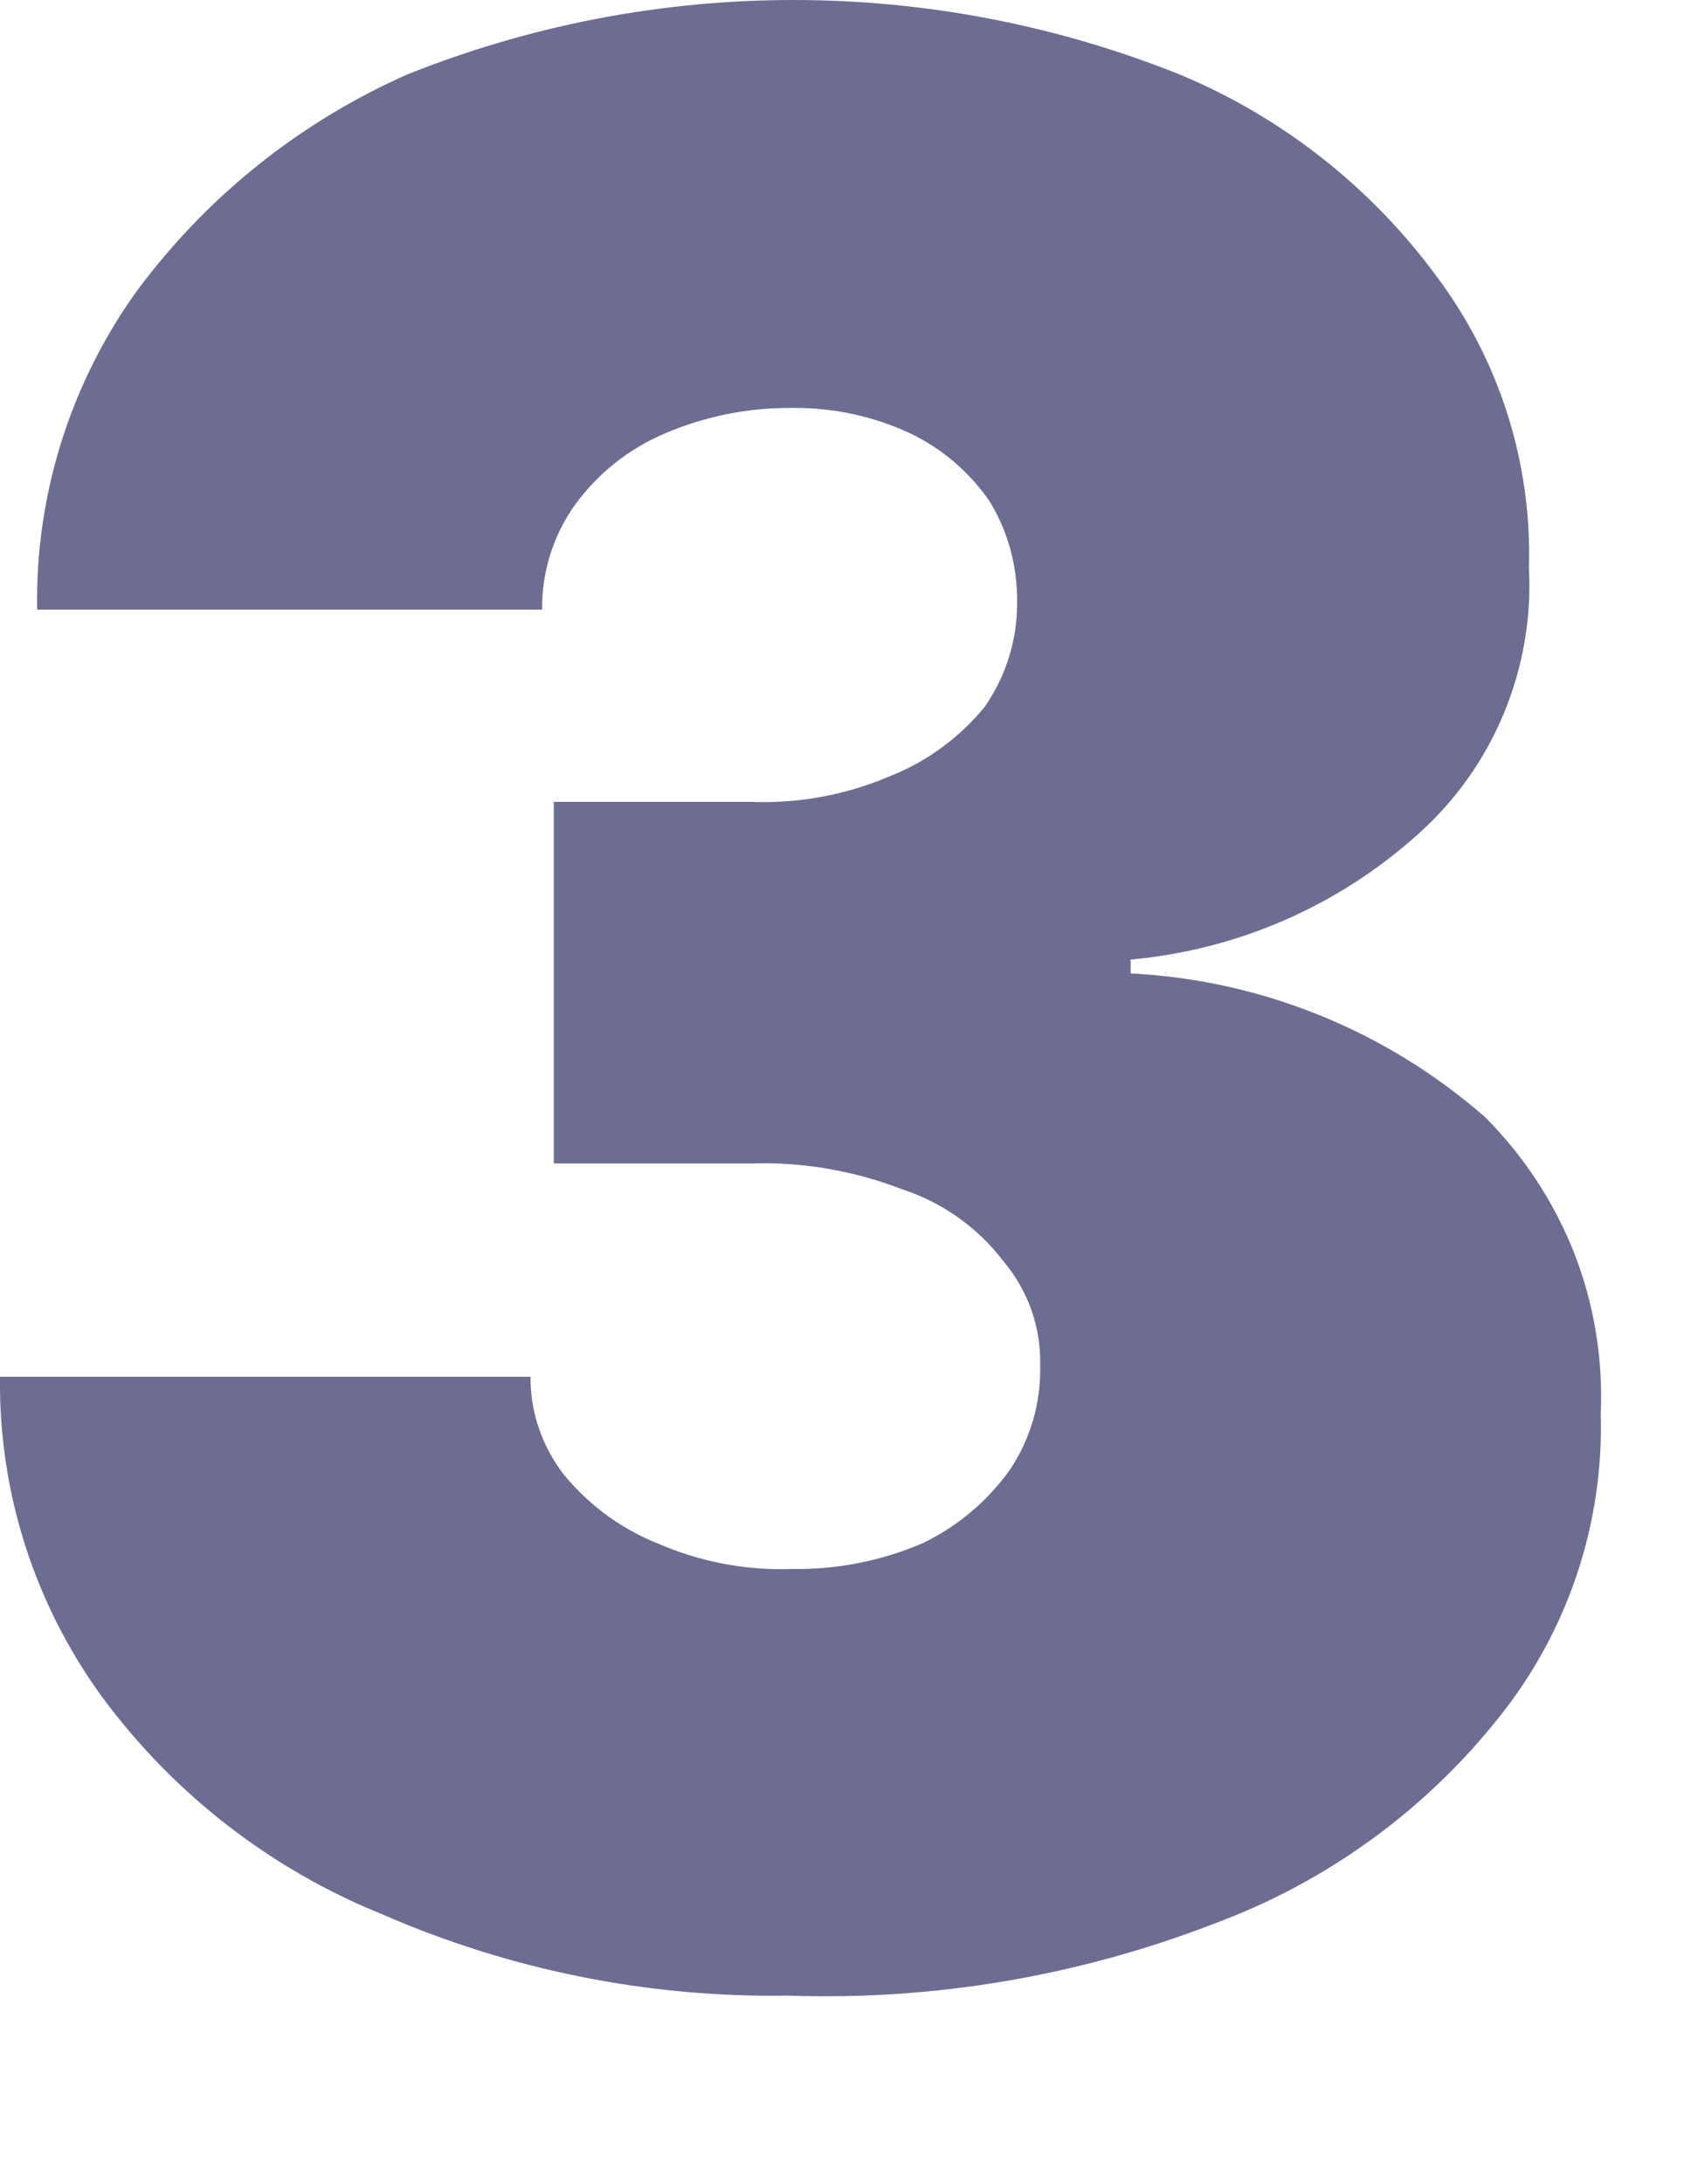 <?xml version="1.0" encoding="utf-8"?>
<svg xmlns="http://www.w3.org/2000/svg" fill="none" height="100%" overflow="visible" preserveAspectRatio="none" style="display: block;" viewBox="0 0 7 9" width="100%">
<path d="M3.247 8.223C2.673 8.232 2.103 8.118 1.576 7.888C1.115 7.702 0.715 7.391 0.42 6.991C0.141 6.608 -0.006 6.146 0 5.673H2.187C2.186 5.822 2.237 5.967 2.33 6.083C2.433 6.206 2.564 6.301 2.712 6.36C2.887 6.436 3.076 6.472 3.266 6.465C3.45 6.468 3.632 6.432 3.801 6.36C3.946 6.291 4.071 6.186 4.164 6.055C4.249 5.928 4.292 5.778 4.288 5.625C4.292 5.468 4.237 5.315 4.135 5.195C4.029 5.056 3.882 4.953 3.715 4.899C3.517 4.823 3.306 4.787 3.094 4.794H2.283V3.304H3.094C3.291 3.312 3.486 3.276 3.667 3.199C3.82 3.139 3.955 3.04 4.059 2.913C4.147 2.787 4.194 2.637 4.193 2.483C4.195 2.335 4.156 2.189 4.078 2.063C3.995 1.944 3.884 1.849 3.753 1.786C3.601 1.715 3.434 1.679 3.266 1.681C3.086 1.679 2.907 1.715 2.741 1.786C2.592 1.849 2.464 1.951 2.369 2.082C2.28 2.208 2.233 2.358 2.235 2.512H0.153C0.145 2.047 0.286 1.592 0.554 1.213C0.843 0.817 1.232 0.504 1.681 0.306C2.702 -0.102 3.84 -0.102 4.861 0.306C5.283 0.481 5.65 0.769 5.921 1.137C6.181 1.483 6.316 1.907 6.303 2.34C6.314 2.546 6.278 2.751 6.199 2.941C6.12 3.131 5.999 3.301 5.845 3.438C5.516 3.734 5.101 3.914 4.661 3.954V4.011C5.2 4.038 5.715 4.247 6.122 4.603C6.282 4.763 6.407 4.954 6.49 5.164C6.572 5.375 6.609 5.6 6.599 5.826C6.612 6.279 6.463 6.723 6.179 7.077C5.873 7.462 5.467 7.756 5.004 7.927C4.445 8.143 3.847 8.244 3.247 8.223Z" fill="#6D6D93" id="Vector"/>
</svg>